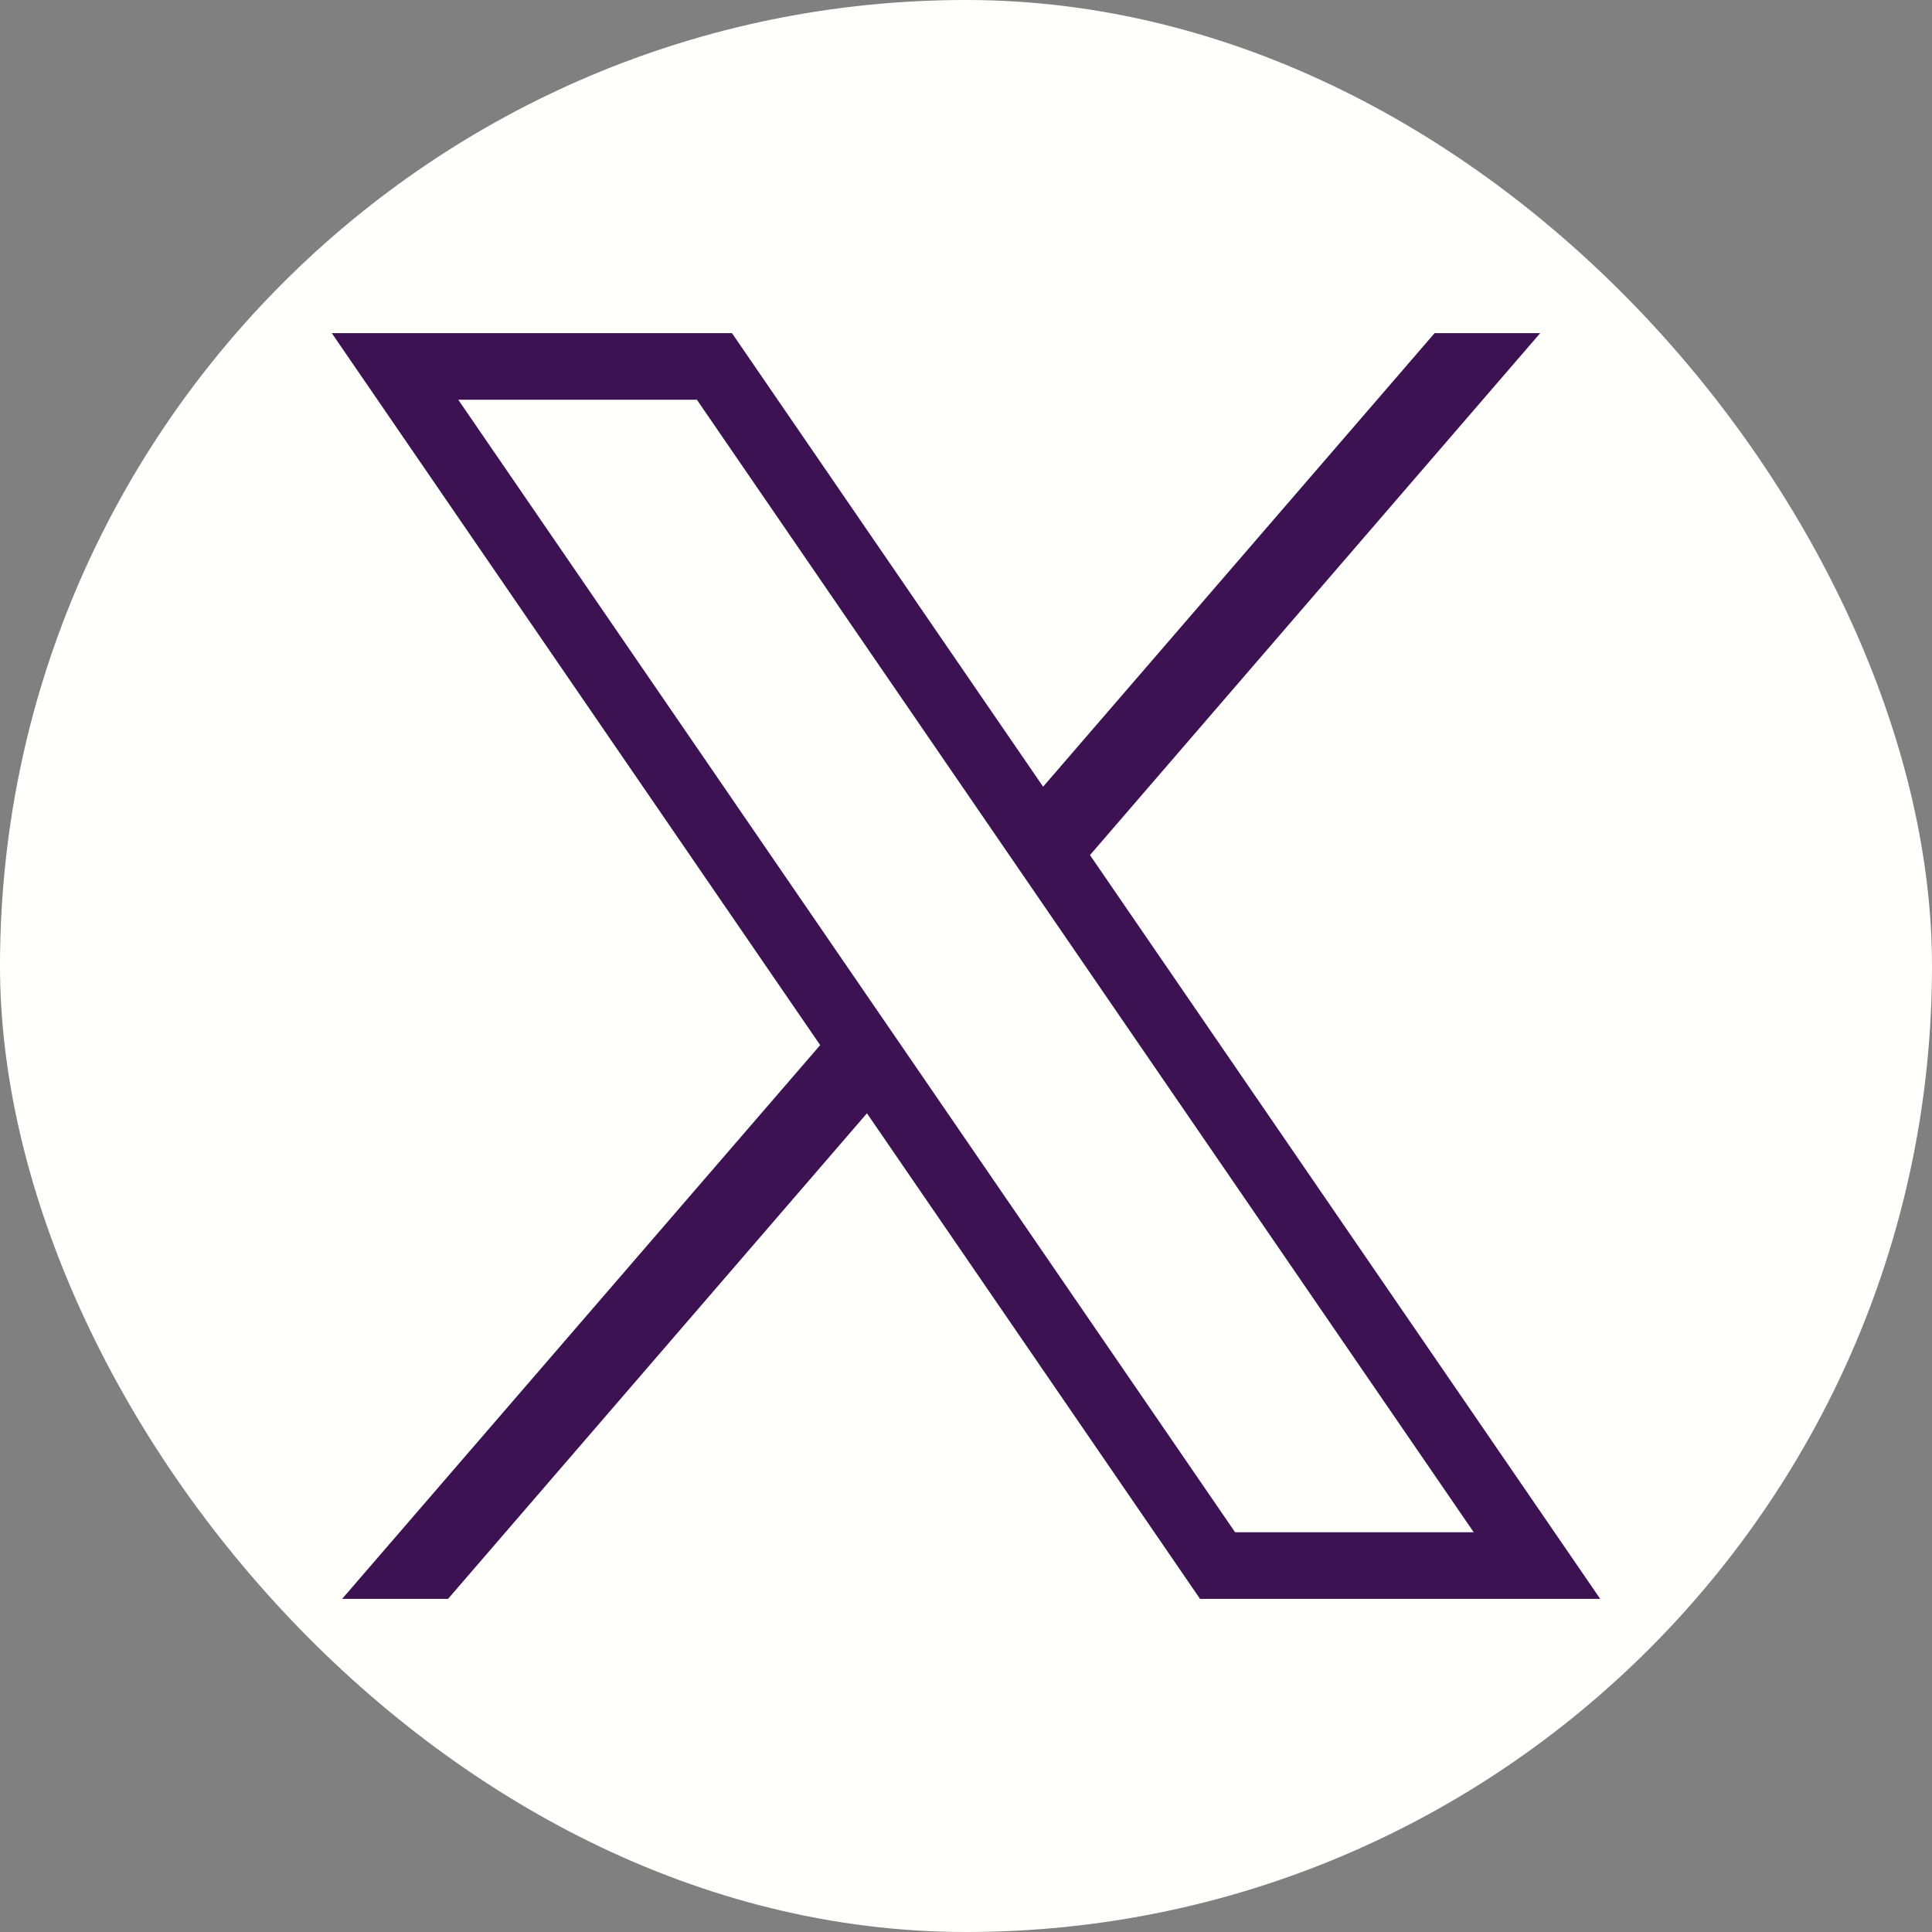 <?xml version="1.0" encoding="UTF-8" standalone="no" ?>
<!DOCTYPE svg PUBLIC "-//W3C//DTD SVG 1.1//EN" "http://www.w3.org/Graphics/SVG/1.1/DTD/svg11.dtd">
<svg xmlns="http://www.w3.org/2000/svg" xmlns:xlink="http://www.w3.org/1999/xlink" version="1.1" width="1080" height="1080" viewBox="0 0 1080 1080" xml:space="preserve">
<rect x="0" y="0" width="1080" height="1080" fill="#808080" stroke="none"/>
<desc>Created with Fabric.js 5.2.4</desc>
<defs>
</defs>
<g transform="matrix(1 0 0 1 540 540)" id="70a5c61c-d1c2-4c49-bd84-db784d7ed24b"  >
<rect style="stroke: none; stroke-width: 1; stroke-dasharray: none; stroke-linecap: butt; stroke-dashoffset: 0; stroke-linejoin: miter; stroke-miterlimit: 4; fill: rgb(255,255,255); fill-rule: nonzero; opacity: 1; visibility: hidden;" vector-effect="non-scaling-stroke"  x="-540" y="-540" rx="0" ry="0" width="1080" height="1080" />
</g>
<g transform="matrix(1 0 0 1 540 540)" id="0c4aa825-2757-4df4-b5da-7782550c1d24"  >
</g>
<g transform="matrix(27 0 0 27 540 540)"  >
<rect style="stroke: none; stroke-width: 1; stroke-dasharray: none; stroke-linecap: butt; stroke-dashoffset: 0; stroke-linejoin: miter; stroke-miterlimit: 4; fill: rgb(255,255,252); fill-rule: nonzero; opacity: 1;"  x="-20" y="-20" rx="20" ry="20" width="40" height="40" />
</g>
<g transform="matrix(18.62 0 0 18.62 540 540)"  >
<path style="stroke: none; stroke-width: 1; stroke-dasharray: none; stroke-linecap: butt; stroke-dashoffset: 0; stroke-linejoin: miter; stroke-miterlimit: 4; fill: rgb(61,18,82); fill-rule: nonzero; opacity: 1;"  transform=" translate(-24.96, -25)" d="M 5.92 6 L 20.582 27.375 L 6.23 44 L 9.41 44 L 21.986 29.422 L 31.986 44 L 44 44 L 28.682 21.67 L 42.199 6 L 39.029 6 L 27.275 19.617 L 17.934 6 L 5.92 6 z M 9.717 8 L 16.881 8 L 40.203 42 L 33.039 42 L 9.717 8 z" stroke-linecap="round" />
</g>
</svg>